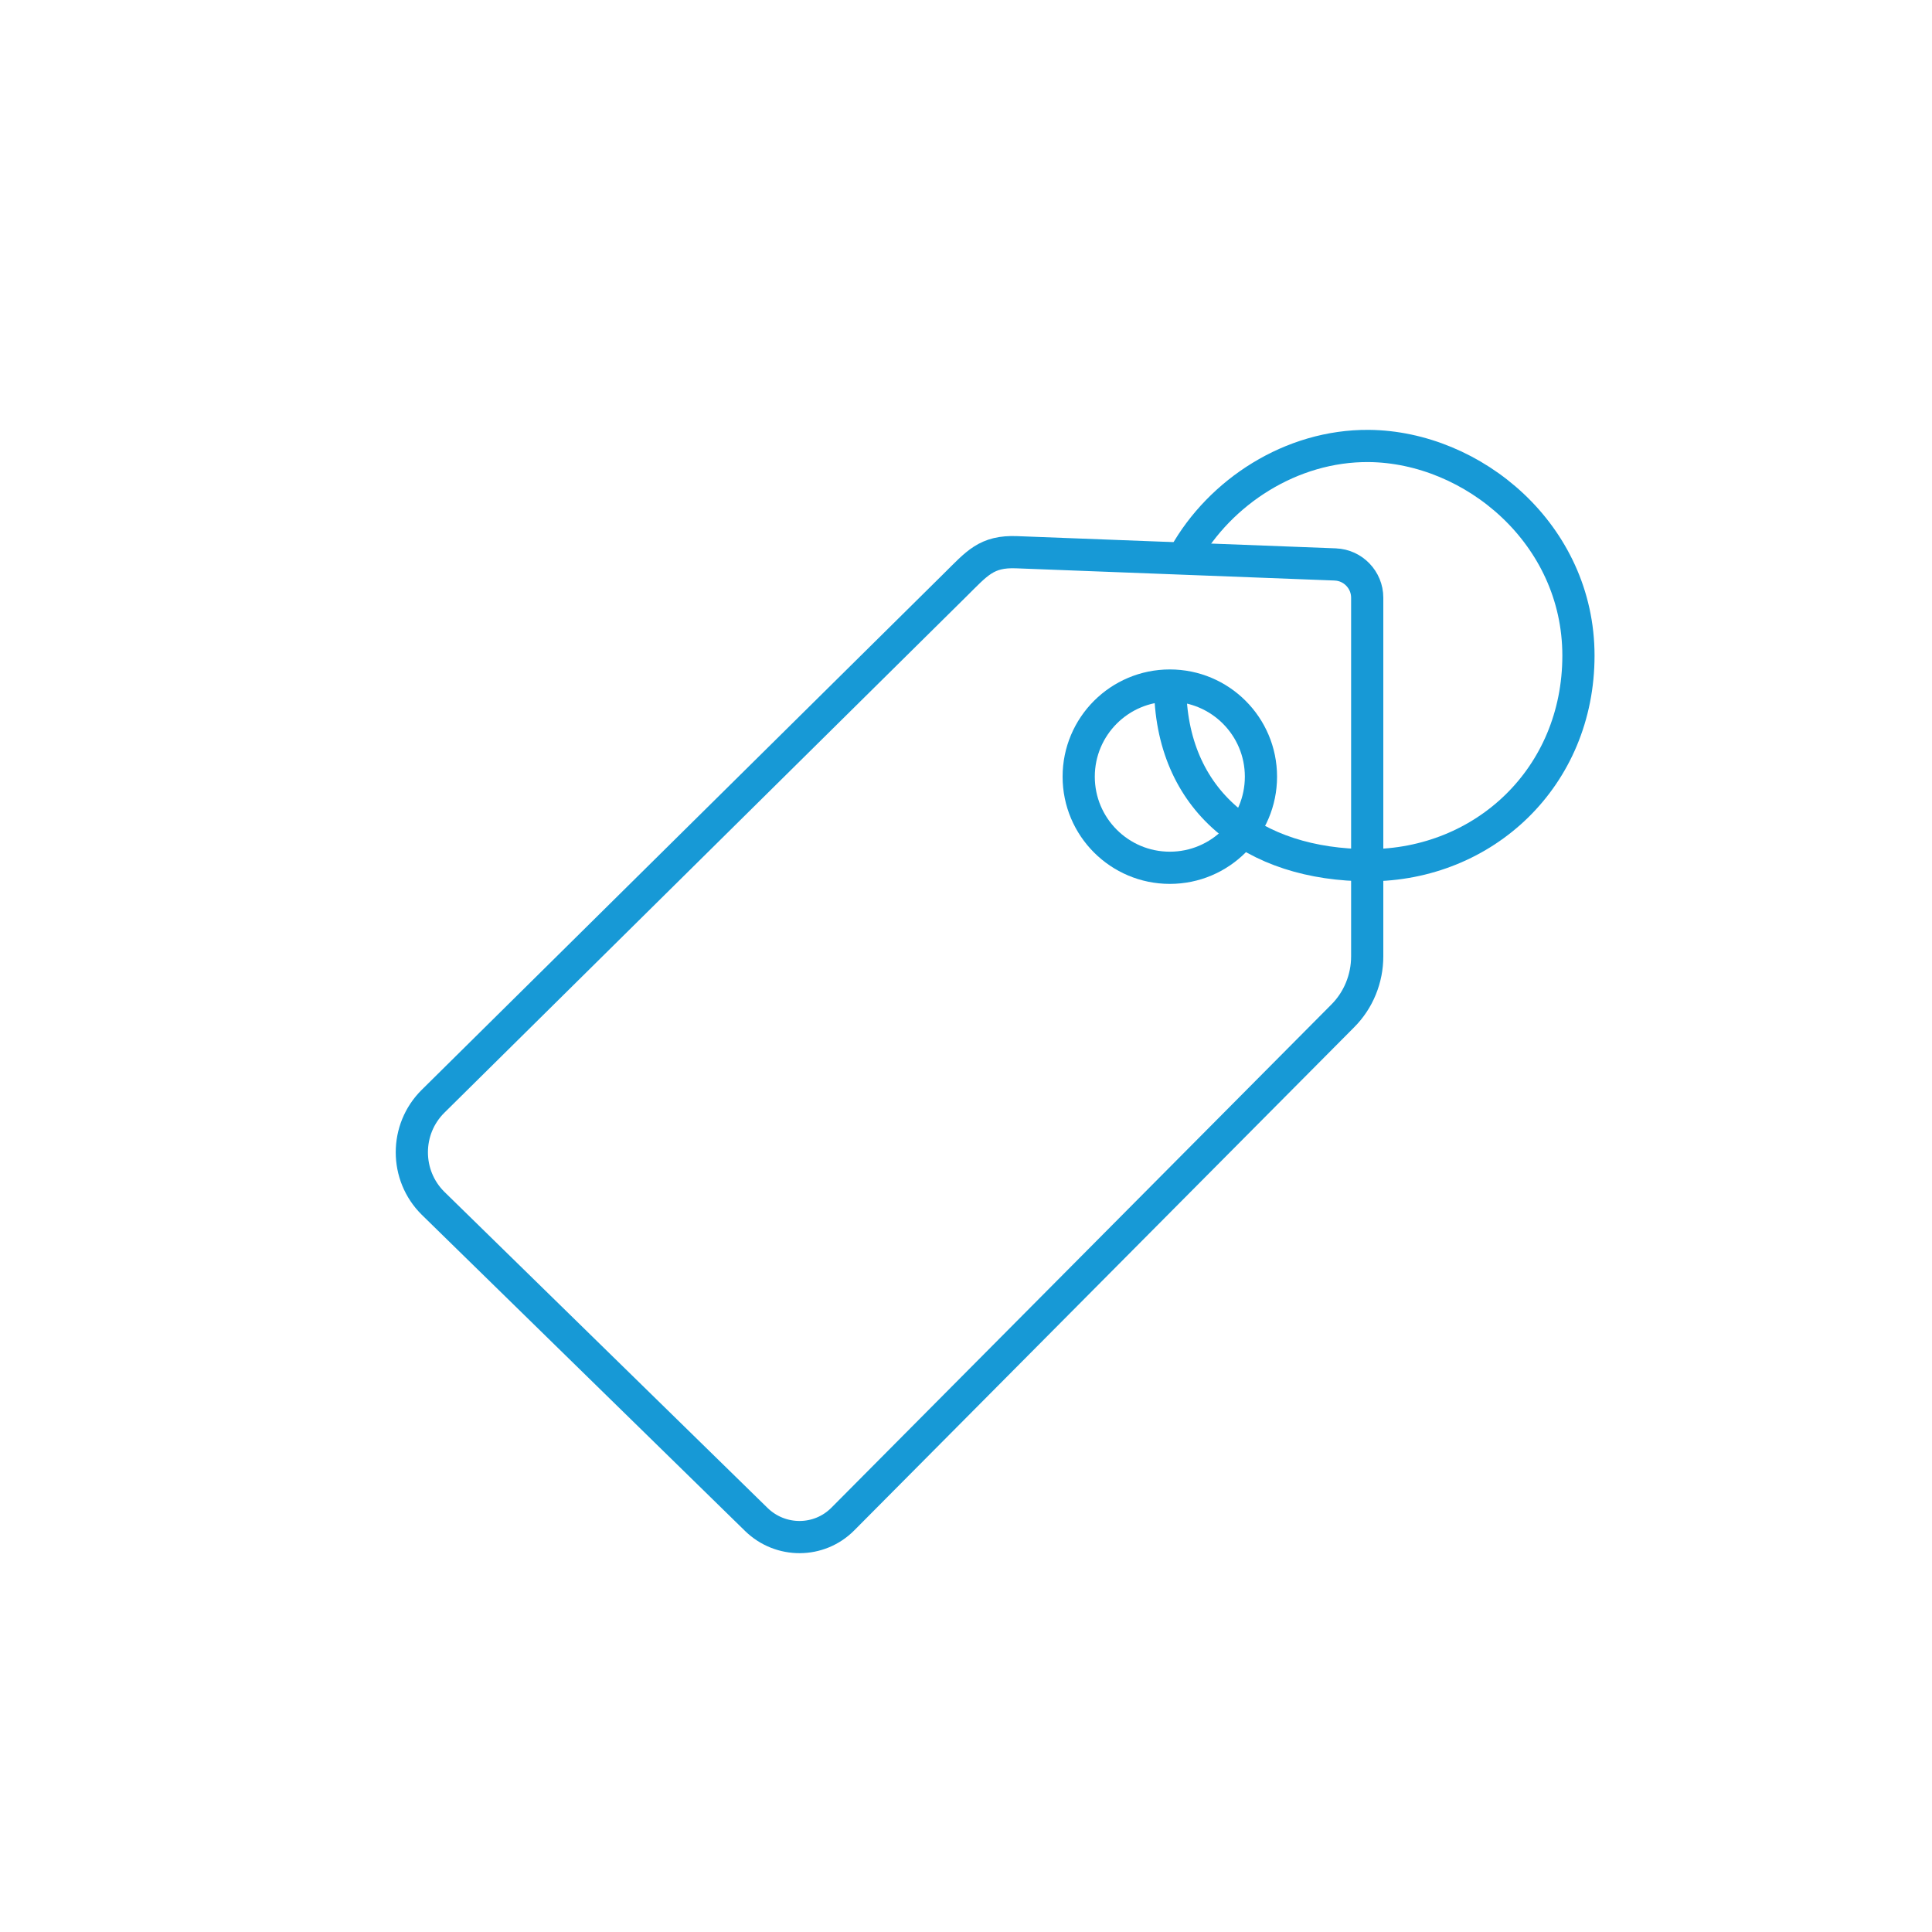 <?xml version="1.0" encoding="UTF-8"?>
<svg xmlns="http://www.w3.org/2000/svg" id="Layer_1" viewBox="0 0 60 60">
  <defs>
    <style>.cls-1{fill:none;stroke:#1799d6;stroke-miterlimit:10;}</style>
  </defs>
  <path class="cls-1" d="M41.49,17.53l-9.91-.38c-.95-.04-1.24.35-1.92,1.02l-16.21,16.03c-.88.87-.88,2.3,0,3.17l10.04,9.82c.75.73,1.95.73,2.69-.02l15.52-15.62c.49-.49.76-1.16.76-1.85v-11.14c0-.55-.44-1.01-.99-1.03Z"></path>
  <circle class="cls-1" cx="36.33" cy="24.12" r="2.83"></circle>
  <path class="cls-1" d="M36.79,17.24c1.1-1.96,3.31-3.41,5.72-3.39,3.24.03,6.51,2.74,6.51,6.51s-2.92,6.51-6.51,6.51-6.17-1.99-6.17-5.59"></path>
</svg>
